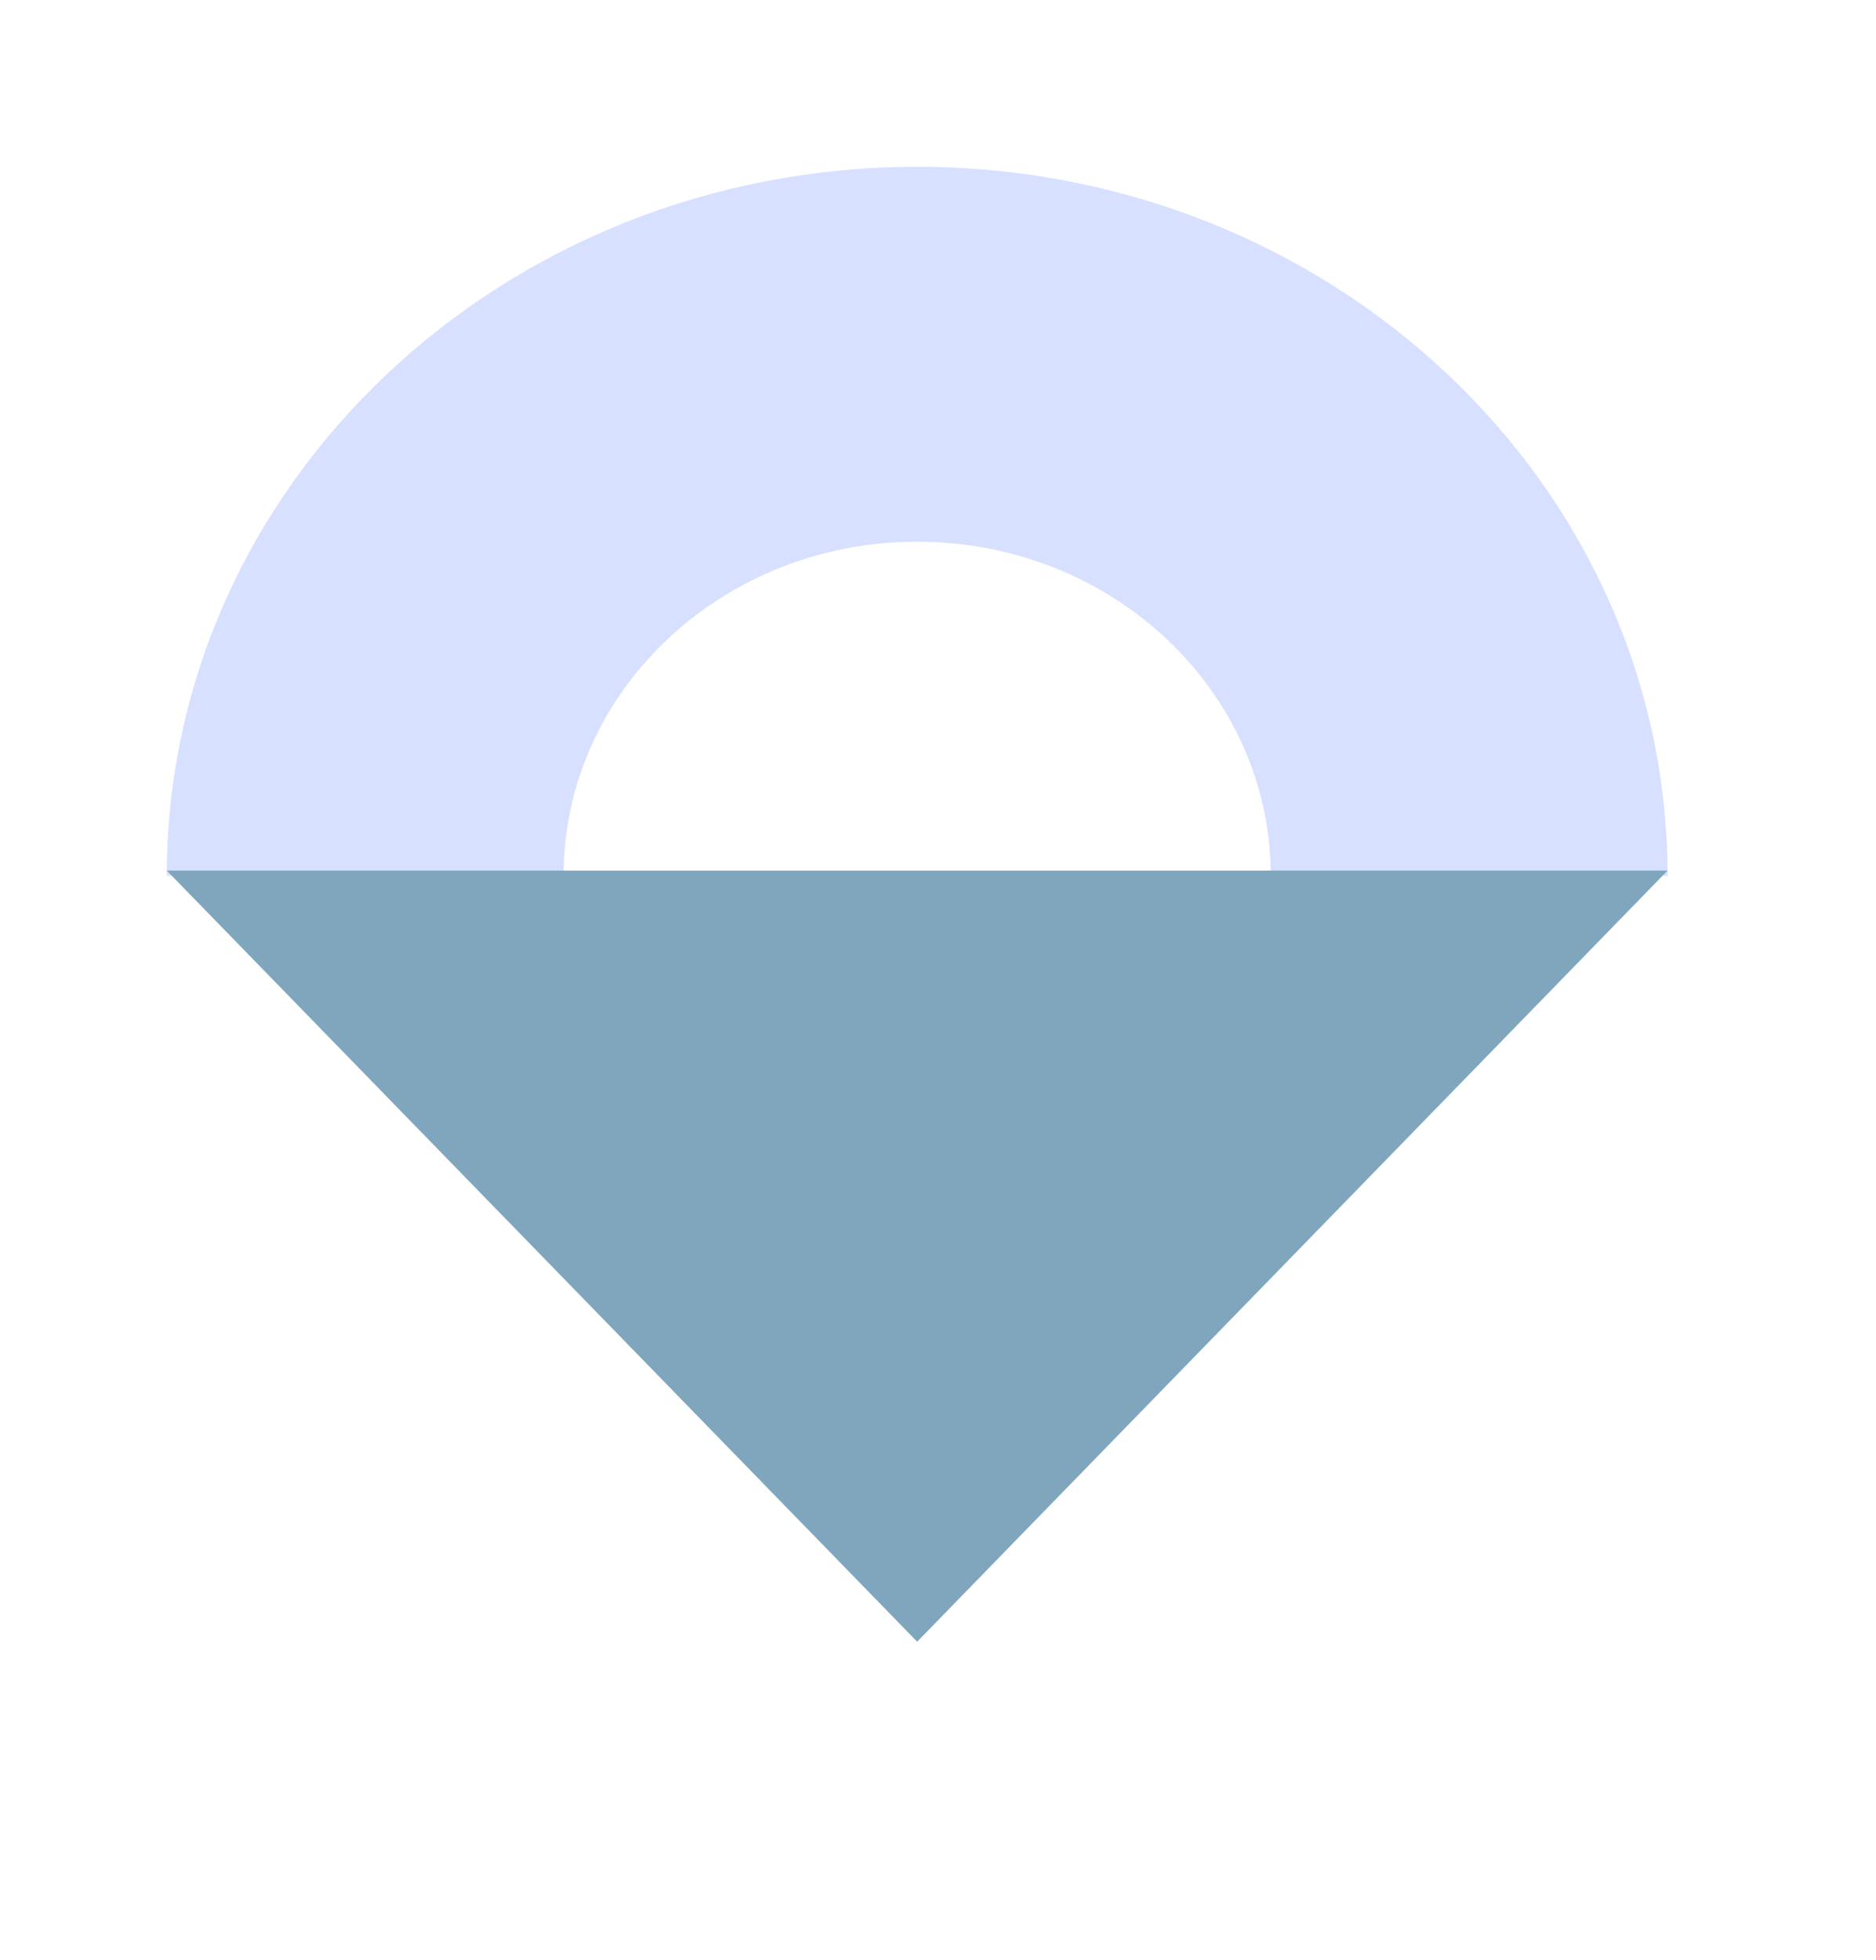 <svg xmlns="http://www.w3.org/2000/svg" width="45" height="47" viewBox="0 0 45 47" fill="none"><path d="M40 21C40 11.611 31.941 4 22 4C12.059 4 4 11.611 4 21H13.518C13.518 16.576 17.316 12.989 22 12.989C26.684 12.989 30.482 16.576 30.482 21H40Z" fill="#D7E0FF"></path><path d="M22 39.366L4 20.875L40 20.875L22 39.366Z" fill="#7FA6BC"></path></svg>